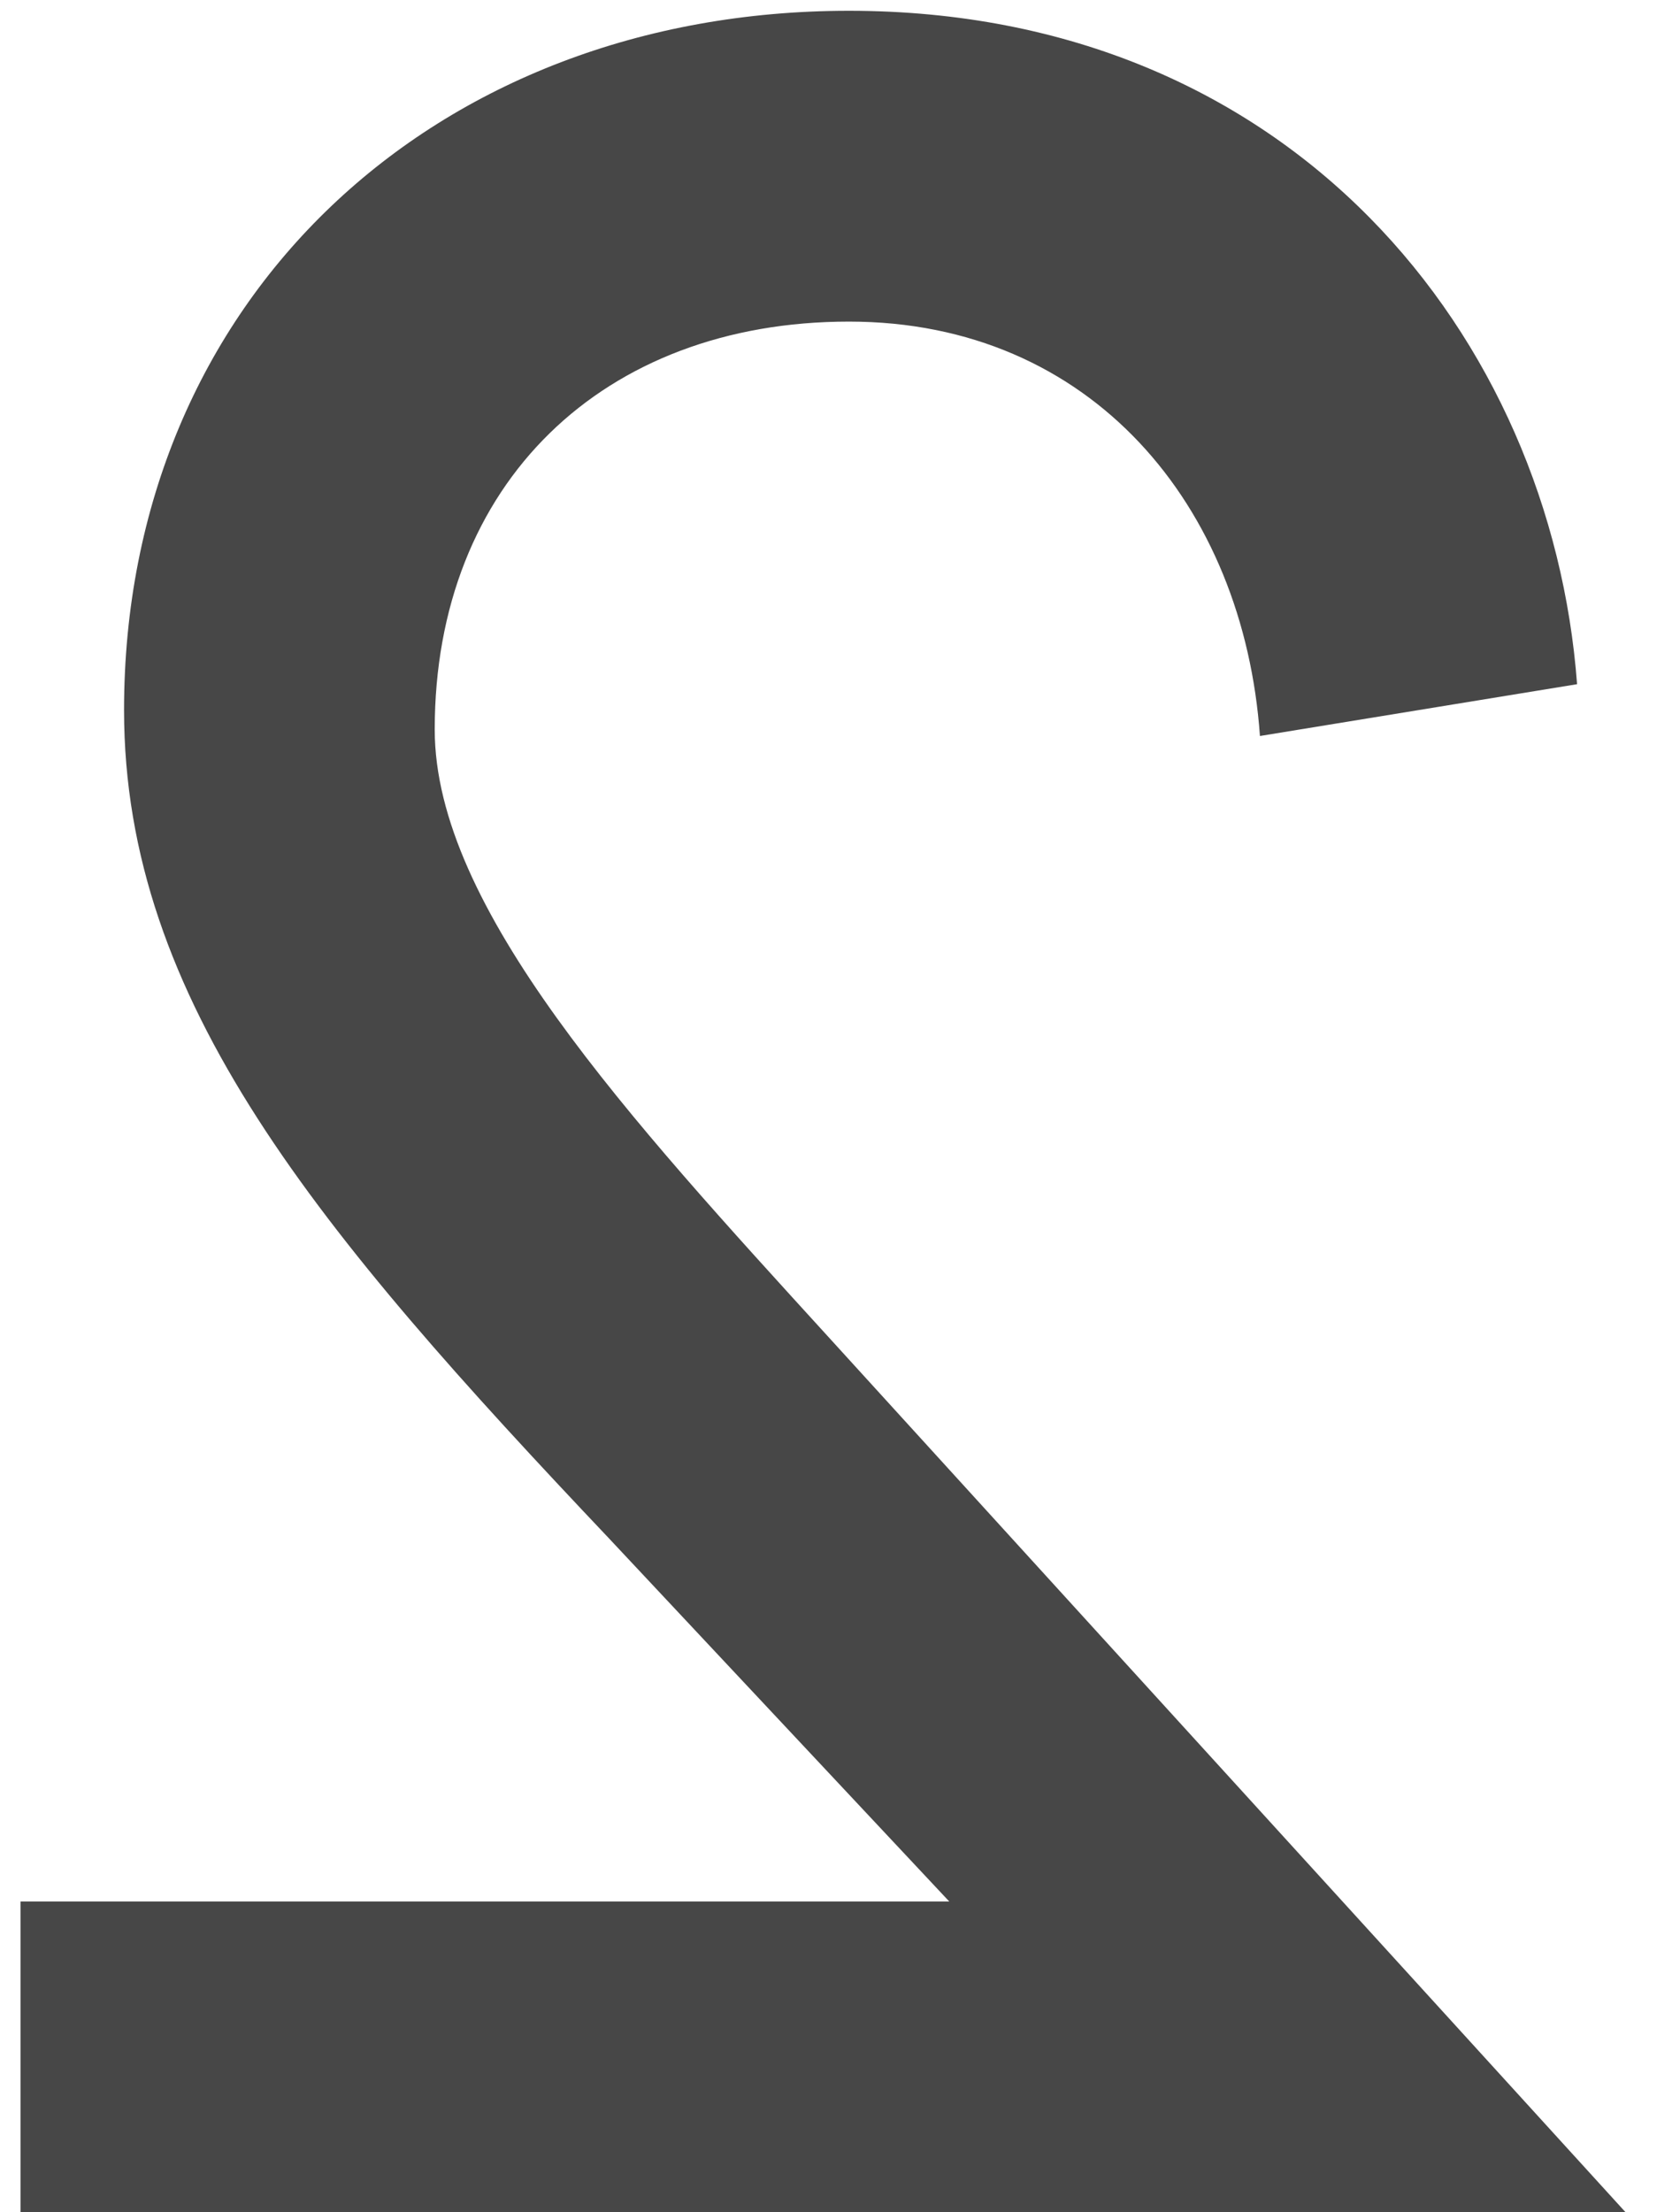 <?xml version="1.0" encoding="UTF-8"?> <svg xmlns="http://www.w3.org/2000/svg" width="31" height="41" viewBox="0 0 31 41" fill="none"> <path opacity="0.8" d="M29.24 12.68C28.76 6.26 23.96 0.2 15.74 0.2C8.06 0.2 2.3 5.54 2.3 13.16C2.3 18.56 5.9 22.82 11.3 28.52L17.6 35.24H0.38V41H30.14L15.38 24.8C11.66 20.72 8.06 16.82 8.06 13.52C8.06 8.96 11.18 5.96 15.74 5.96C20.24 5.96 23.06 9.38 23.36 13.64L29.24 12.68Z" fill="#1A1A1A"></path> </svg> 